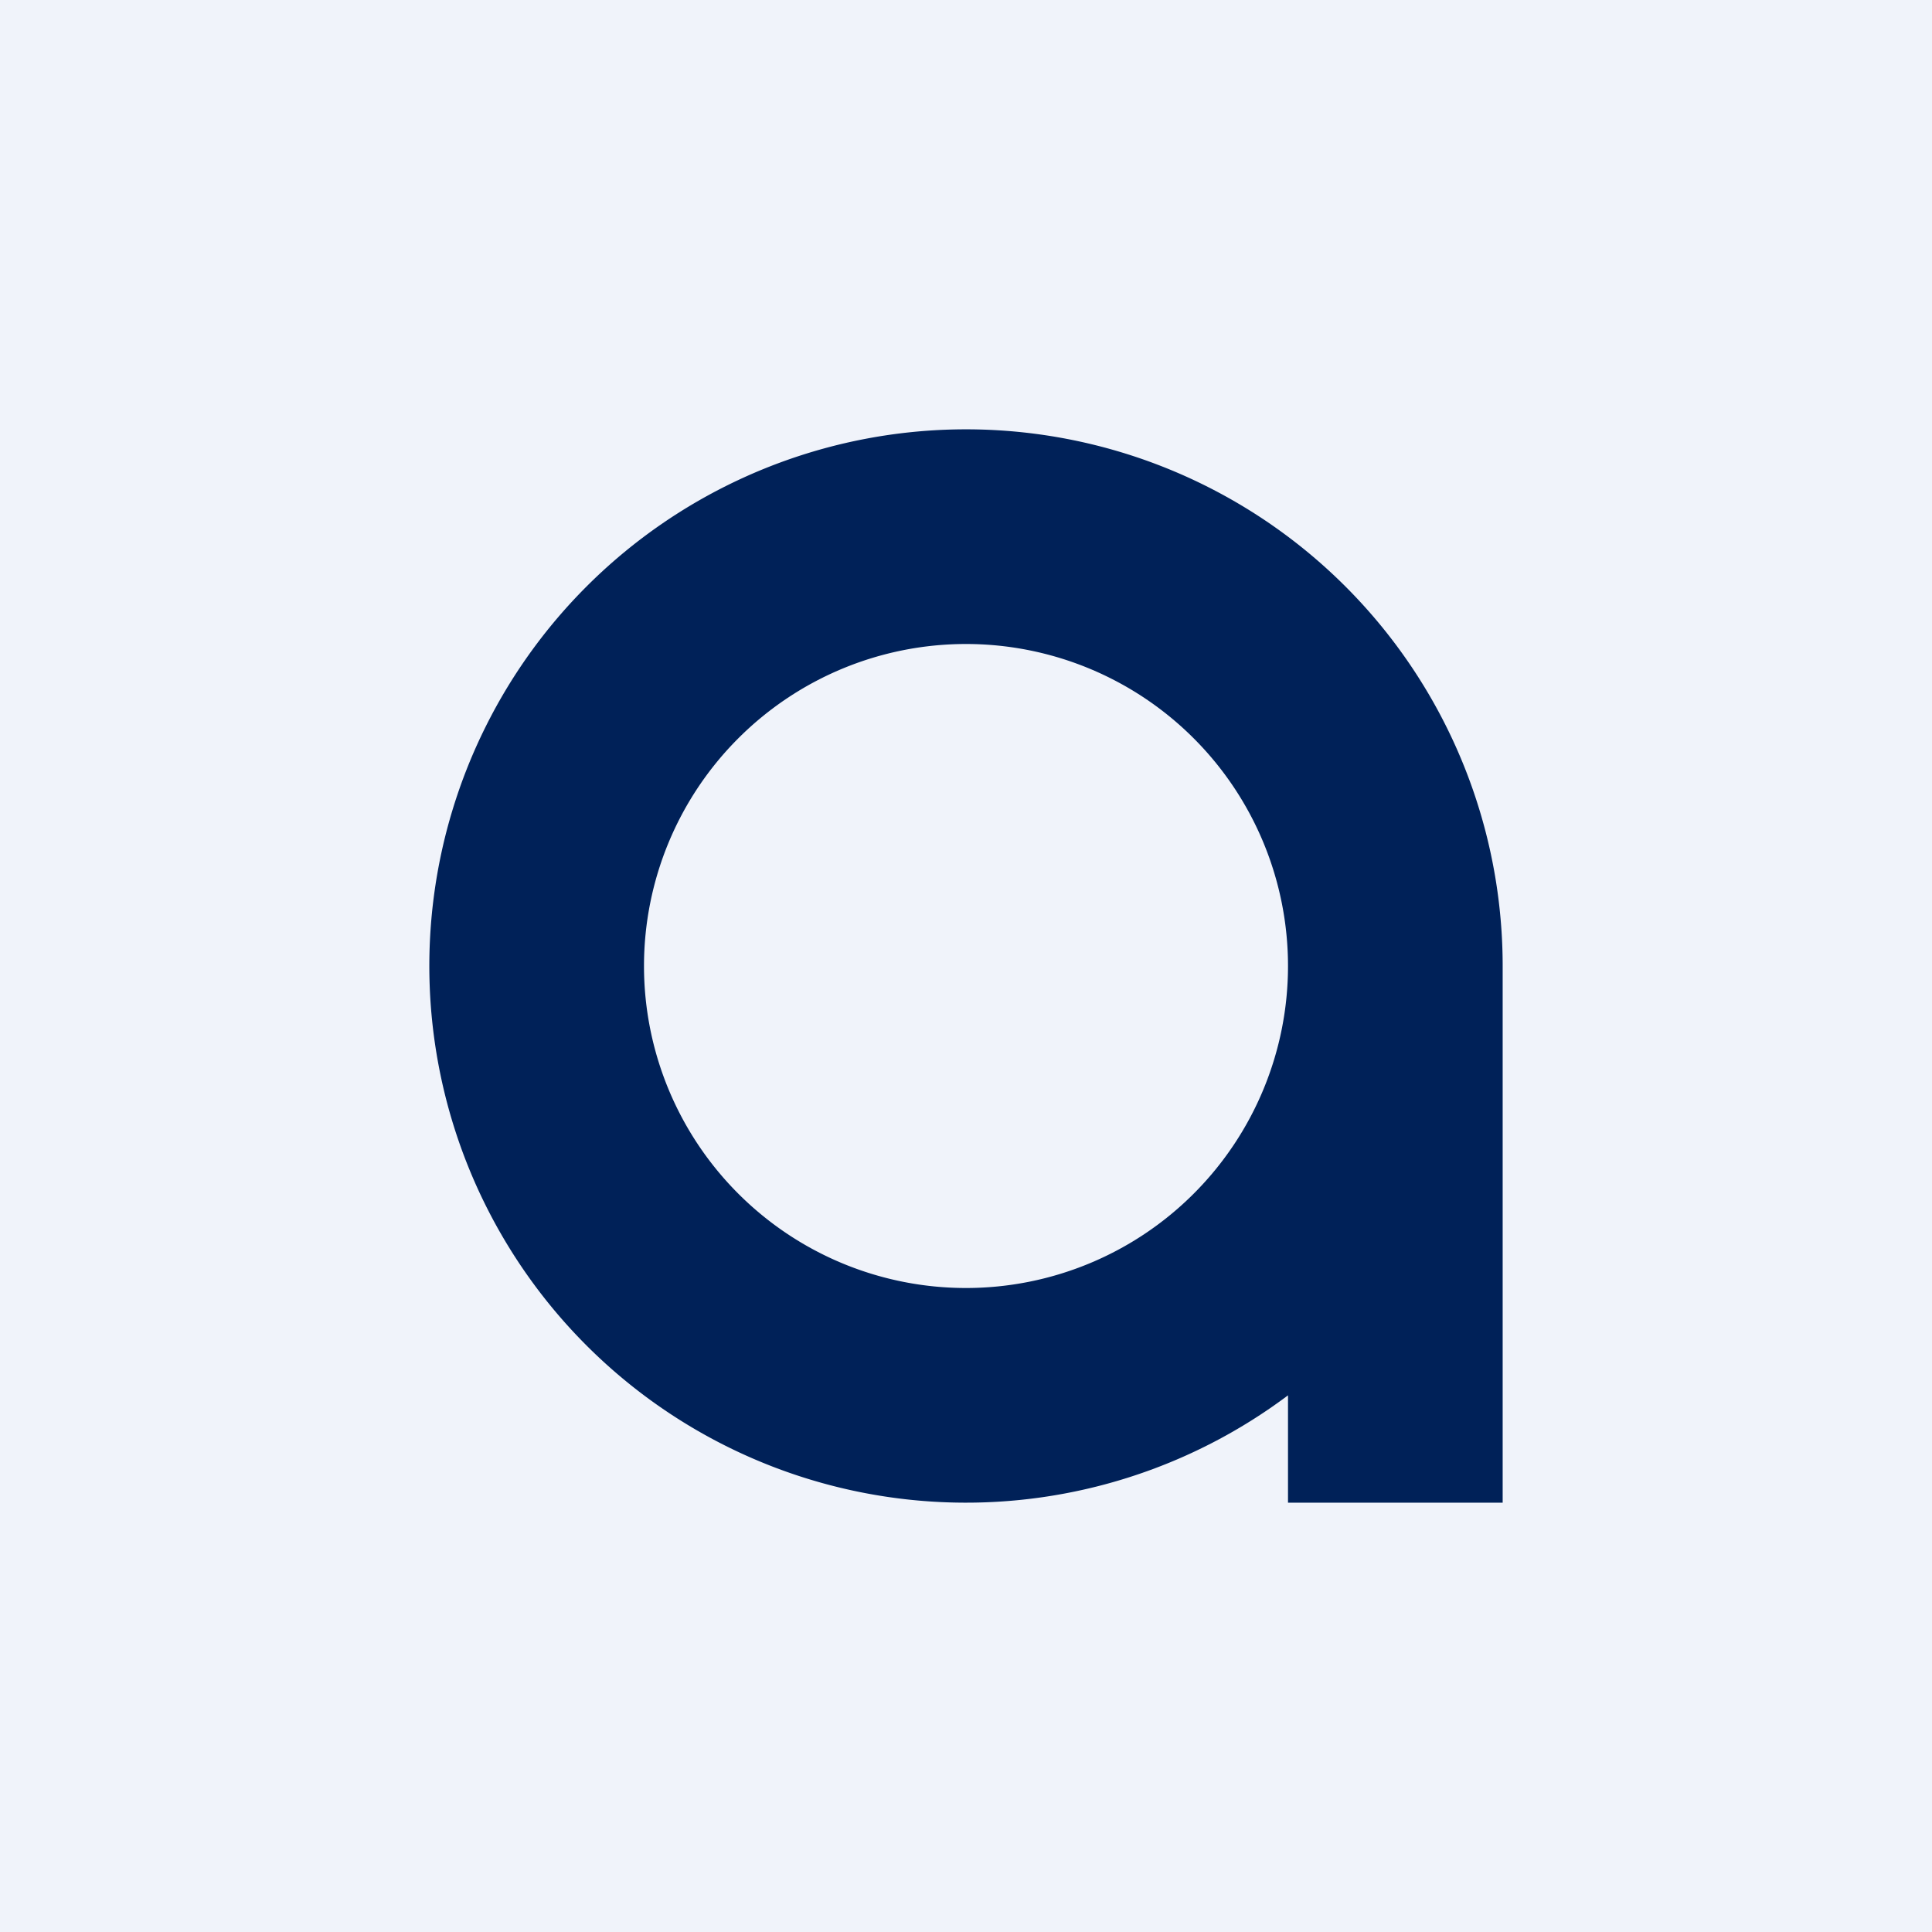 <svg width="18" height="18" viewBox="0 0 18 18" xmlns="http://www.w3.org/2000/svg"><path fill="#F0F3FA" d="M0 0h18v18H0z"/><path fill-rule="evenodd" d="M12 13a5 5 0 1 1 2-4v5h-2v-1Zm0-4a3 3 0 1 1-6 0 3 3 0 0 1 6 0Z" fill="#002158"/></svg>